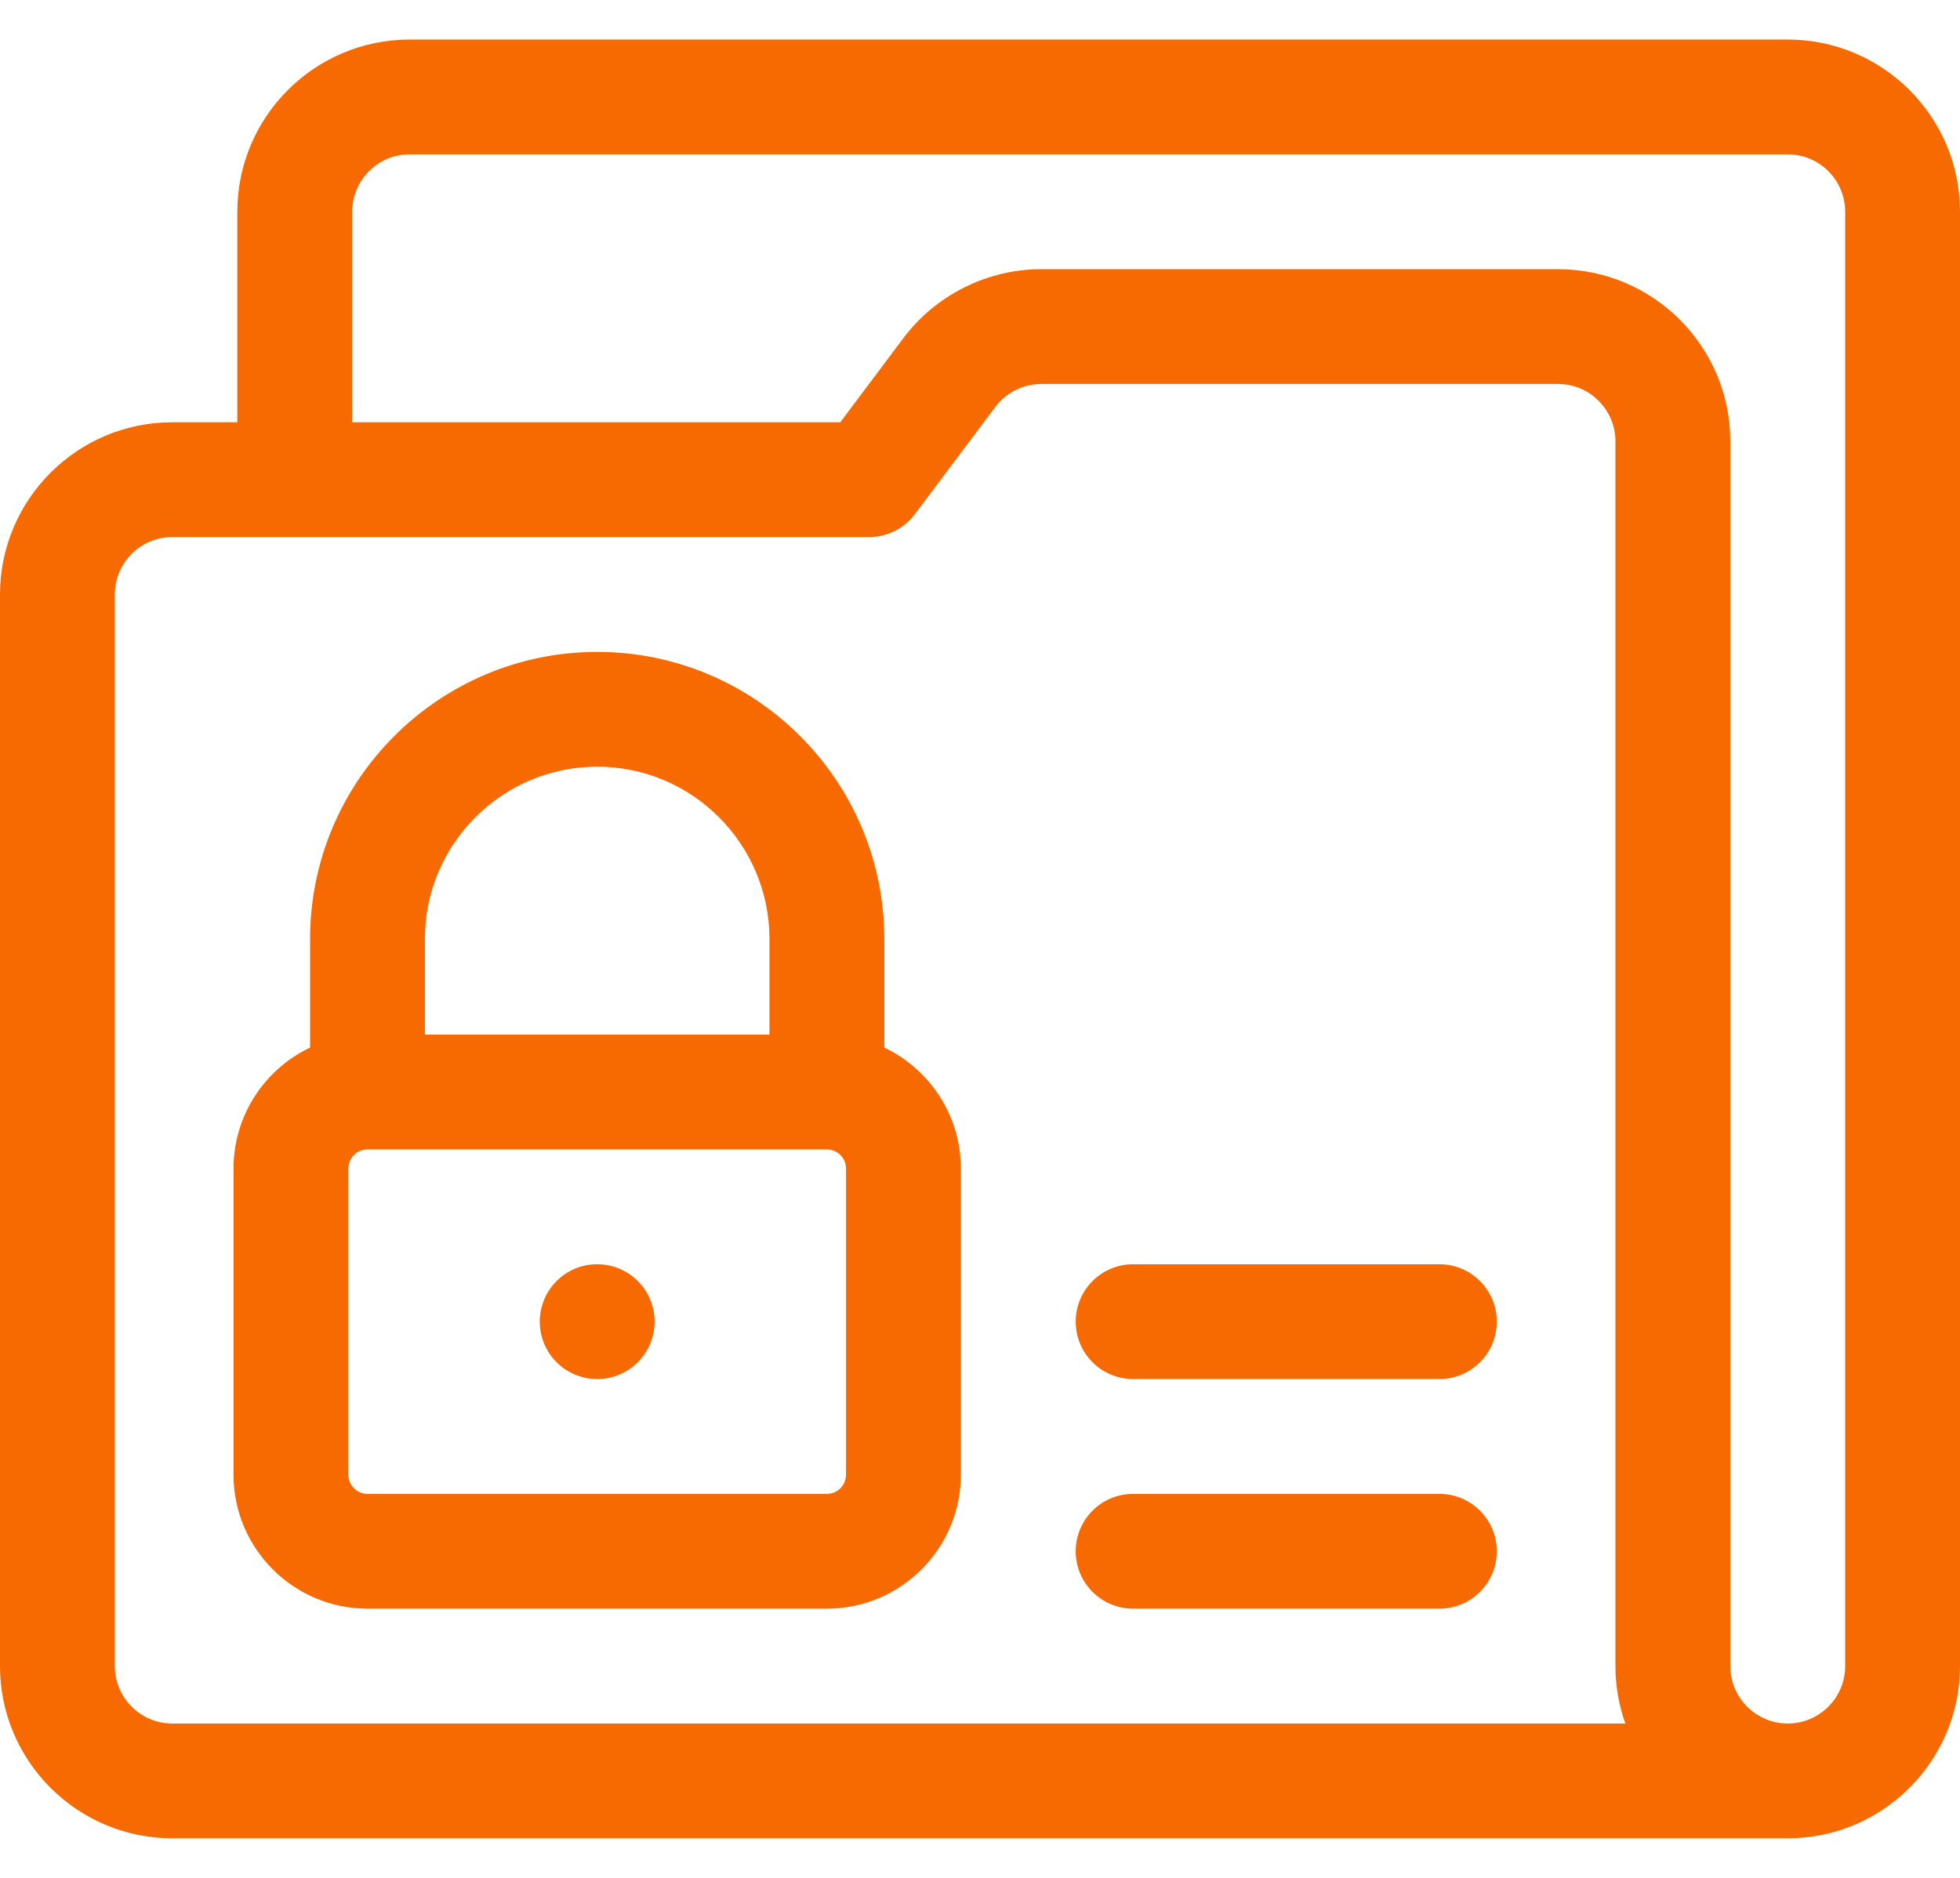 <svg width="48" height="46" viewBox="0 0 48 46" fill="none" xmlns="http://www.w3.org/2000/svg">
<path d="M43.781 0.969H10.031C7.705 0.969 5.812 2.861 5.812 5.188V10.344H4.219C1.893 10.344 0 12.236 0 14.562V40.812C0 43.139 1.893 45.031 4.219 45.031H43.781C46.108 45.031 48 43.139 48 40.812V5.188C48 2.861 46.108 0.969 43.781 0.969ZM4.219 42.219C3.443 42.219 2.812 41.588 2.812 40.812V14.562C2.812 13.787 3.443 13.156 4.219 13.156H21.281C21.724 13.156 22.141 12.948 22.406 12.594L24.375 9.969C24.639 9.617 25.06 9.406 25.5 9.406H38.156C38.932 9.406 39.562 10.037 39.562 10.812V40.812C39.562 41.306 39.648 41.779 39.804 42.219H4.219ZM45.188 40.812C45.188 41.588 44.557 42.219 43.781 42.219C43.006 42.219 42.375 41.588 42.375 40.812V10.812C42.375 8.486 40.483 6.594 38.156 6.594H25.5C24.179 6.594 22.918 7.225 22.125 8.281L20.578 10.344H8.625V5.188C8.625 4.412 9.256 3.781 10.031 3.781H43.781C44.557 3.781 45.188 4.412 45.188 5.188V40.812Z" fill="#F76901"/>
<path d="M21.656 25.661V23C21.656 19.123 18.502 15.969 14.625 15.969C10.748 15.969 7.594 19.123 7.594 23V25.661C6.486 26.189 5.719 27.319 5.719 28.625V36.125C5.719 37.934 7.191 39.406 9 39.406H20.25C22.059 39.406 23.531 37.934 23.531 36.125V28.625C23.531 27.319 22.764 26.189 21.656 25.661ZM10.406 23C10.406 20.674 12.299 18.781 14.625 18.781C16.951 18.781 18.844 20.674 18.844 23V25.344H10.406V23ZM20.719 36.125C20.719 36.383 20.509 36.594 20.25 36.594H9C8.742 36.594 8.531 36.383 8.531 36.125V28.625C8.531 28.366 8.742 28.156 9 28.156H20.25C20.509 28.156 20.719 28.366 20.719 28.625V36.125Z" fill="#F76901"/>
<path d="M14.625 33.781C15.402 33.781 16.031 33.152 16.031 32.375C16.031 31.598 15.402 30.969 14.625 30.969C13.848 30.969 13.219 31.598 13.219 32.375C13.219 33.152 13.848 33.781 14.625 33.781Z" fill="#F76901"/>
<path d="M35.25 36.594H27.75C26.973 36.594 26.344 37.223 26.344 38C26.344 38.777 26.973 39.406 27.75 39.406H35.25C36.027 39.406 36.656 38.777 36.656 38C36.656 37.223 36.027 36.594 35.25 36.594Z" fill="#F76901"/>
<path d="M35.25 30.969H27.75C26.973 30.969 26.344 31.598 26.344 32.375C26.344 33.152 26.973 33.781 27.75 33.781H35.25C36.027 33.781 36.656 33.152 36.656 32.375C36.656 31.598 36.027 30.969 35.25 30.969Z" fill="#F76901"/>
</svg>
